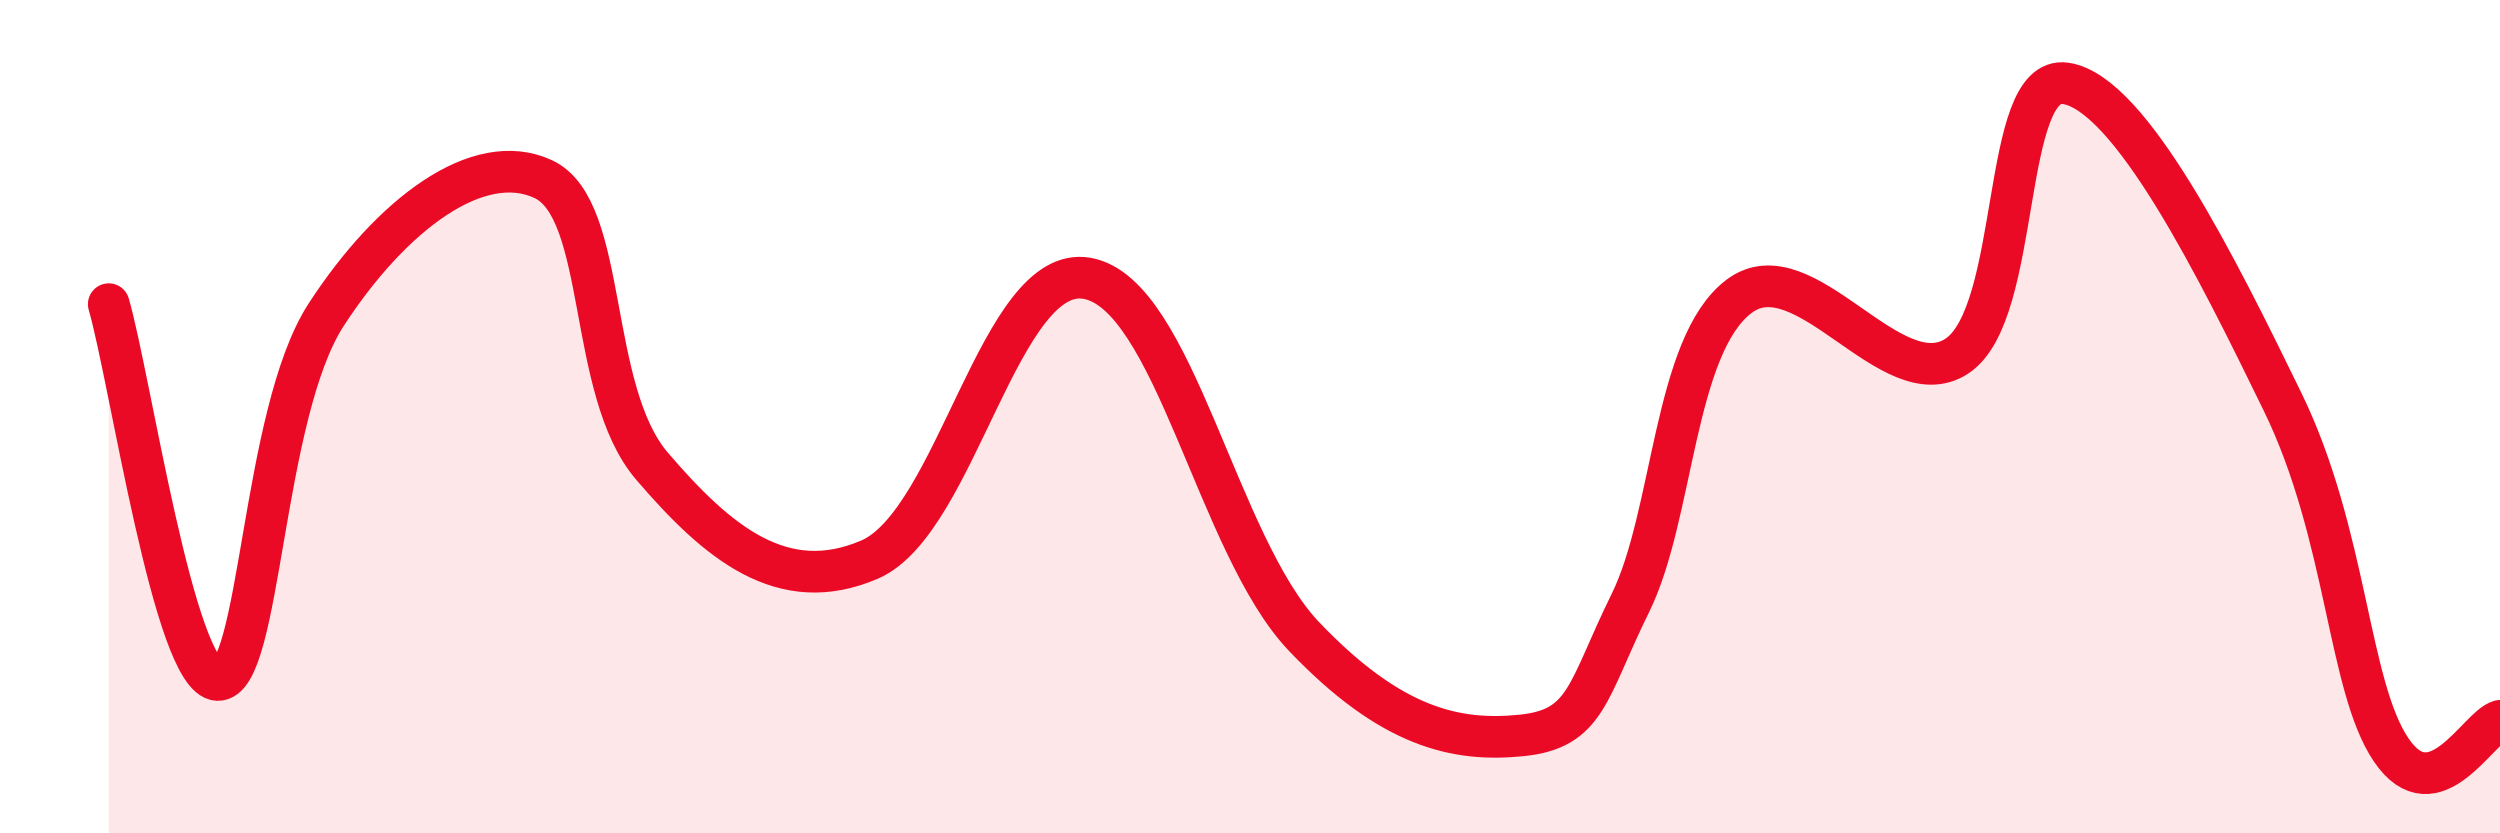 
    <svg width="60" height="20" viewBox="0 0 60 20" xmlns="http://www.w3.org/2000/svg">
      <path
        d="M 2.61,7.3 C 3.13,9.1 4.18,16.27 5.22,16.32 C 6.26,16.37 6.27,9.95 7.83,7.55 C 9.39,5.15 11.48,3.57 13.04,4.3 C 14.6,5.03 14.08,9.36 15.65,11.19 C 17.22,13.02 18.78,14.33 20.87,13.43 C 22.96,12.53 24,6.31 26.09,6.68 C 28.18,7.05 29.21,13.09 31.3,15.28 C 33.39,17.47 34.95,17.81 36.52,17.65 C 38.09,17.49 38.09,16.58 39.13,14.47 C 40.17,12.36 40.17,8.29 41.74,7.11 C 43.31,5.93 45.39,9.57 46.96,8.55 C 48.53,7.53 48.01,1.78 49.57,2 C 51.13,2.22 53.22,6.44 54.78,9.64 C 56.34,12.84 56.35,16.47 57.39,18 C 58.43,19.53 59.48,17.44 60,17.3L60 20L2.61 20Z"
        fill="#EB0A25"
        opacity="0.1"
        stroke-linecap="round"
        stroke-linejoin="round"
      />
      <path
        d="M 2.61,7.3 C 3.13,9.1 4.18,16.27 5.22,16.32 C 6.26,16.37 6.27,9.95 7.83,7.55 C 9.39,5.15 11.48,3.57 13.04,4.3 C 14.6,5.03 14.08,9.36 15.65,11.19 C 17.22,13.02 18.78,14.33 20.87,13.43 C 22.96,12.53 24,6.31 26.09,6.68 C 28.18,7.05 29.21,13.09 31.3,15.28 C 33.39,17.47 34.95,17.81 36.52,17.65 C 38.09,17.49 38.09,16.58 39.13,14.47 C 40.17,12.36 40.17,8.29 41.74,7.11 C 43.31,5.93 45.39,9.57 46.96,8.55 C 48.53,7.53 48.01,1.78 49.57,2 C 51.13,2.22 53.22,6.44 54.78,9.64 C 56.34,12.84 56.35,16.47 57.39,18 C 58.43,19.53 59.48,17.44 60,17.3"
        stroke="#EB0A25"
        stroke-width="1"
        fill="none"
        stroke-linecap="round"
        stroke-linejoin="round"
      />
    </svg>
  